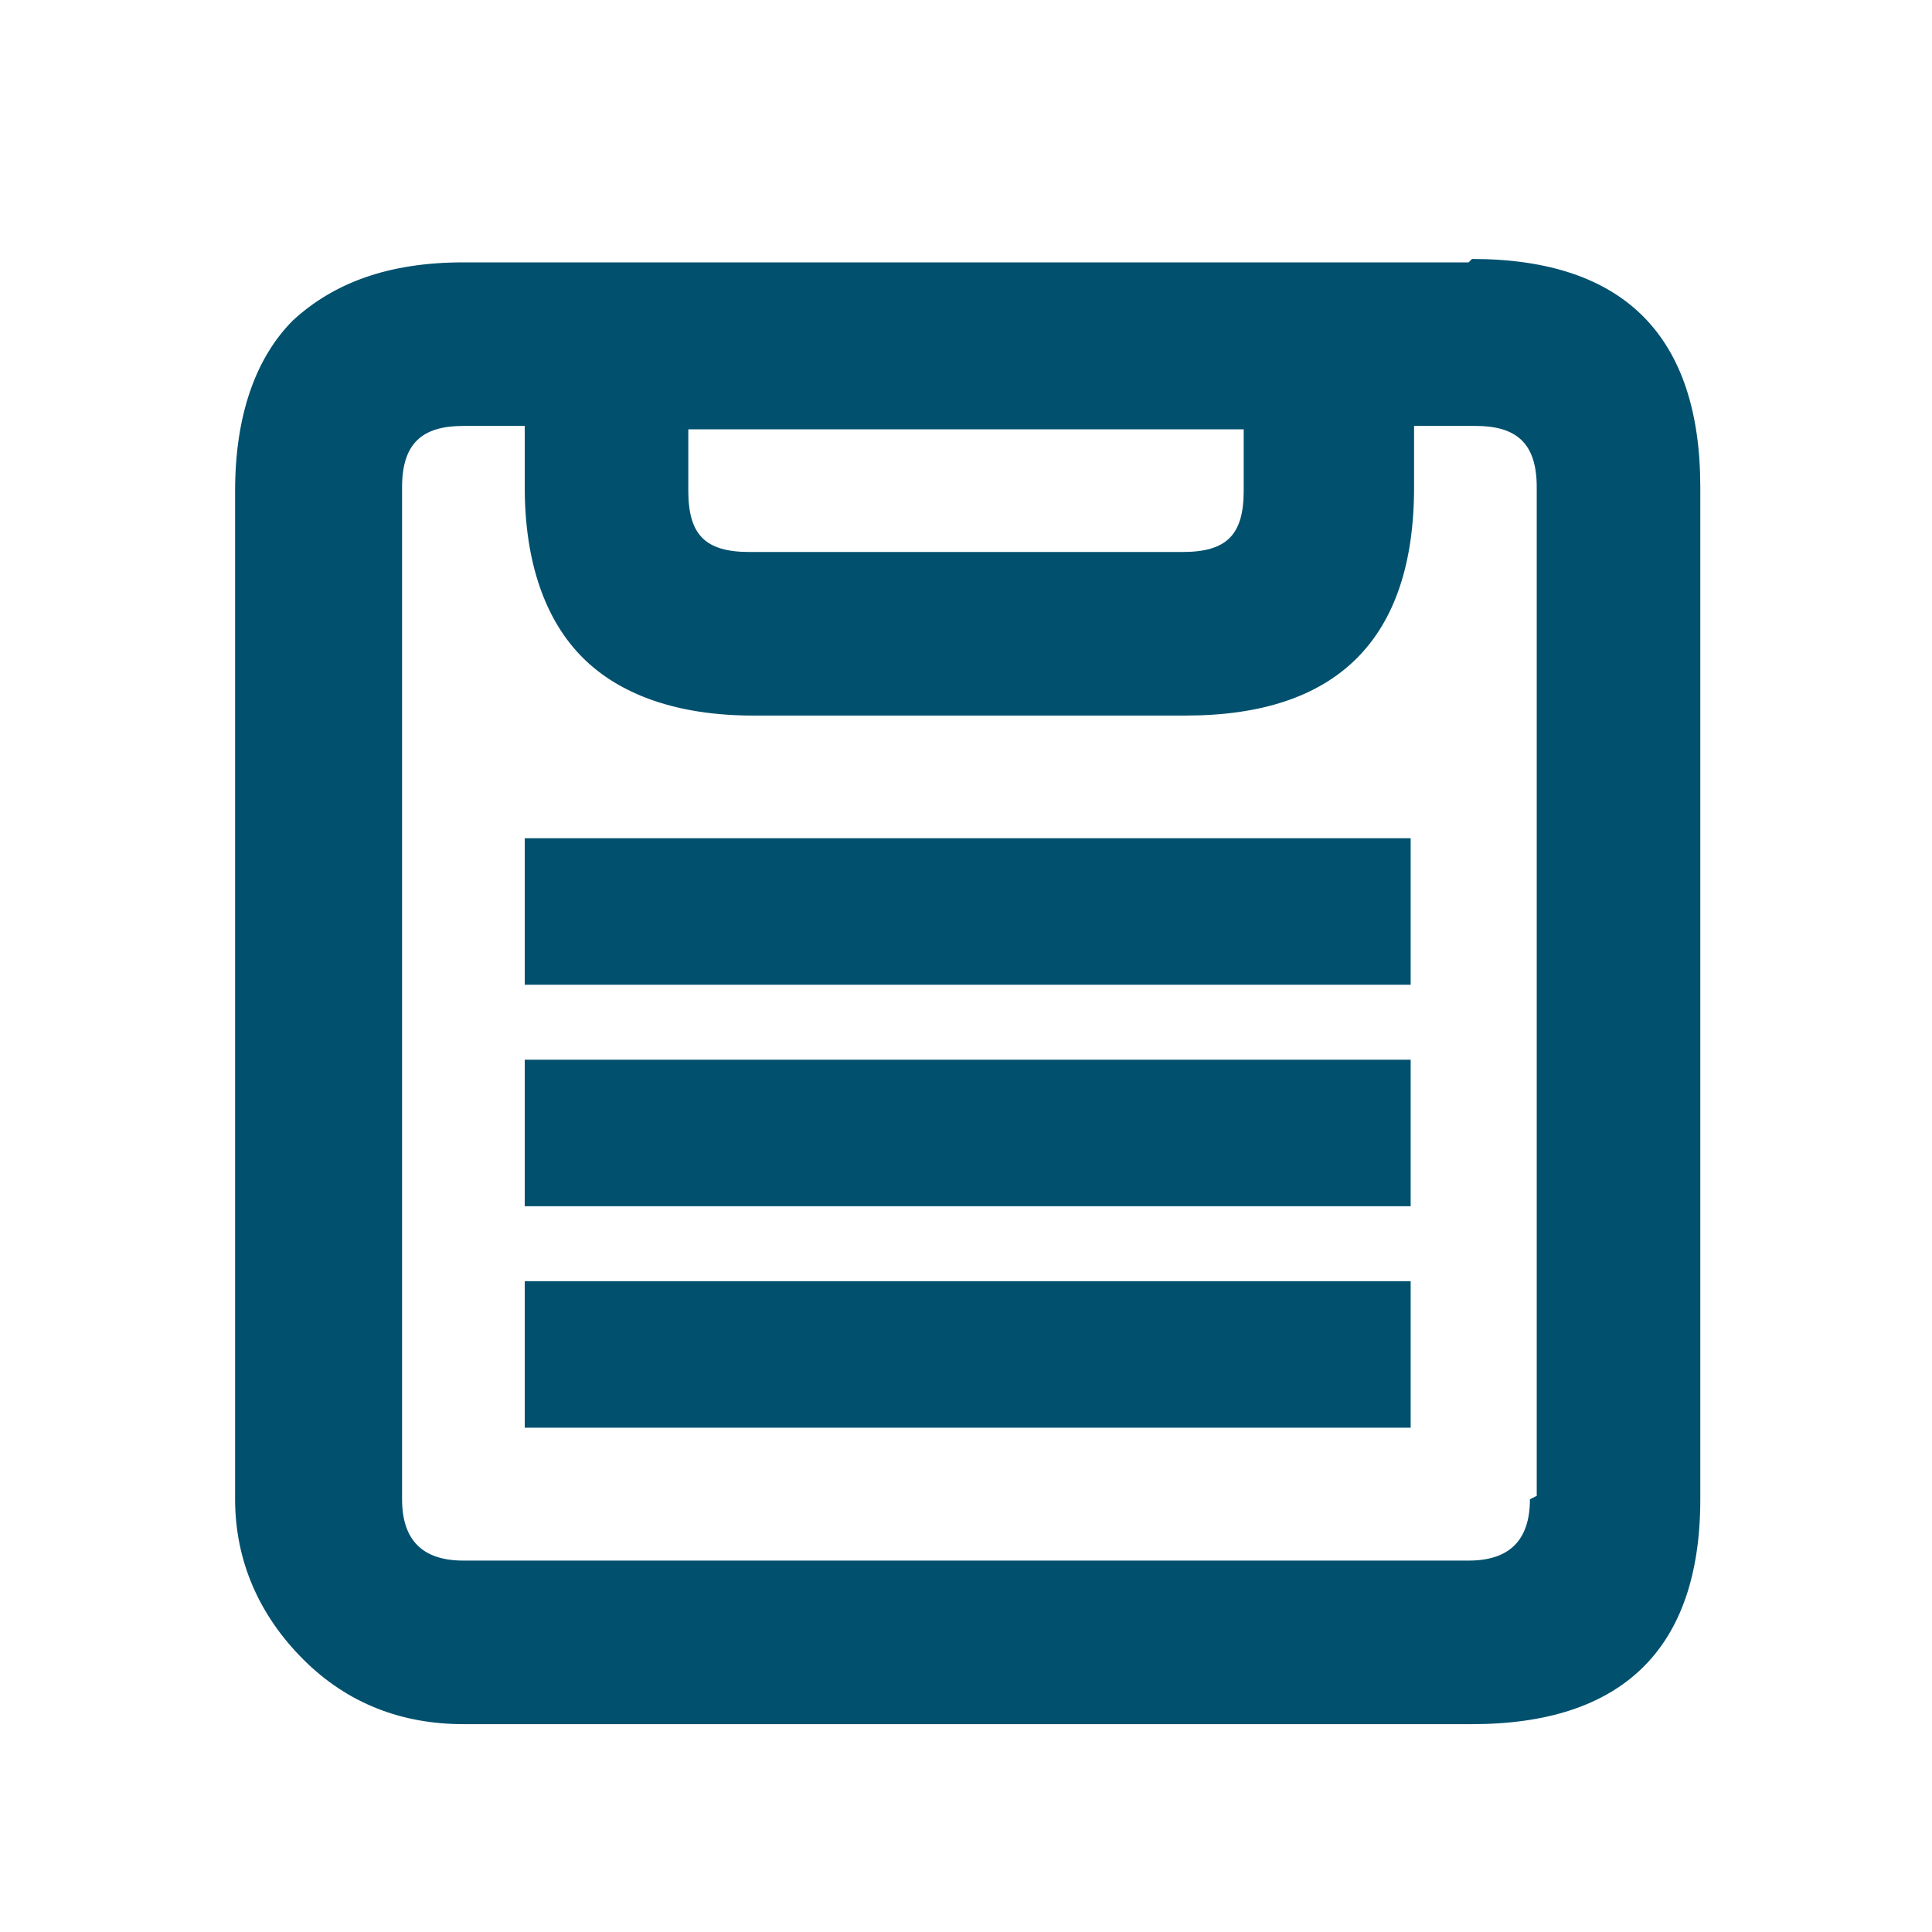 <?xml version="1.0" encoding="UTF-8"?>
<svg id="Layer_1" data-name="Layer 1" xmlns="http://www.w3.org/2000/svg" viewBox="0 0 5.67 5.67">
  <defs>
    <style>
      .cls-1 {
        fill: #00506e;
      }
    </style>
  </defs>
  <path class="cls-1" d="M4.31,.77H1.36c-.22,0-.38,.06-.5,.17-.11,.11-.17,.28-.17,.5v2.96c0,.18,.07,.34,.2,.47,.13,.13,.29,.19,.47,.19h2.96c.44,0,.67-.22,.67-.66V1.43c0-.44-.22-.67-.67-.67Zm-2.29,.49h1.63v.18c0,.13-.05,.18-.18,.18h-1.27c-.13,0-.18-.05-.18-.18v-.18Zm2.47,3.14c0,.12-.06,.18-.18,.18H1.36c-.12,0-.18-.06-.18-.18V1.43c0-.13,.06-.18,.18-.18h.18v.18c0,.22,.06,.39,.17,.5,.11,.11,.28,.17,.5,.17h1.27c.44,0,.67-.22,.67-.67v-.18h.18c.12,0,.18,.05,.18,.18v2.96Z"/>
  <rect class="cls-1" x="1.54" y="3.76" width="2.6" height=".43"/>
  <rect class="cls-1" x="1.54" y="3.11" width="2.6" height=".43"/>
  <rect class="cls-1" x="1.54" y="2.46" width="2.6" height=".43"/>
</svg>